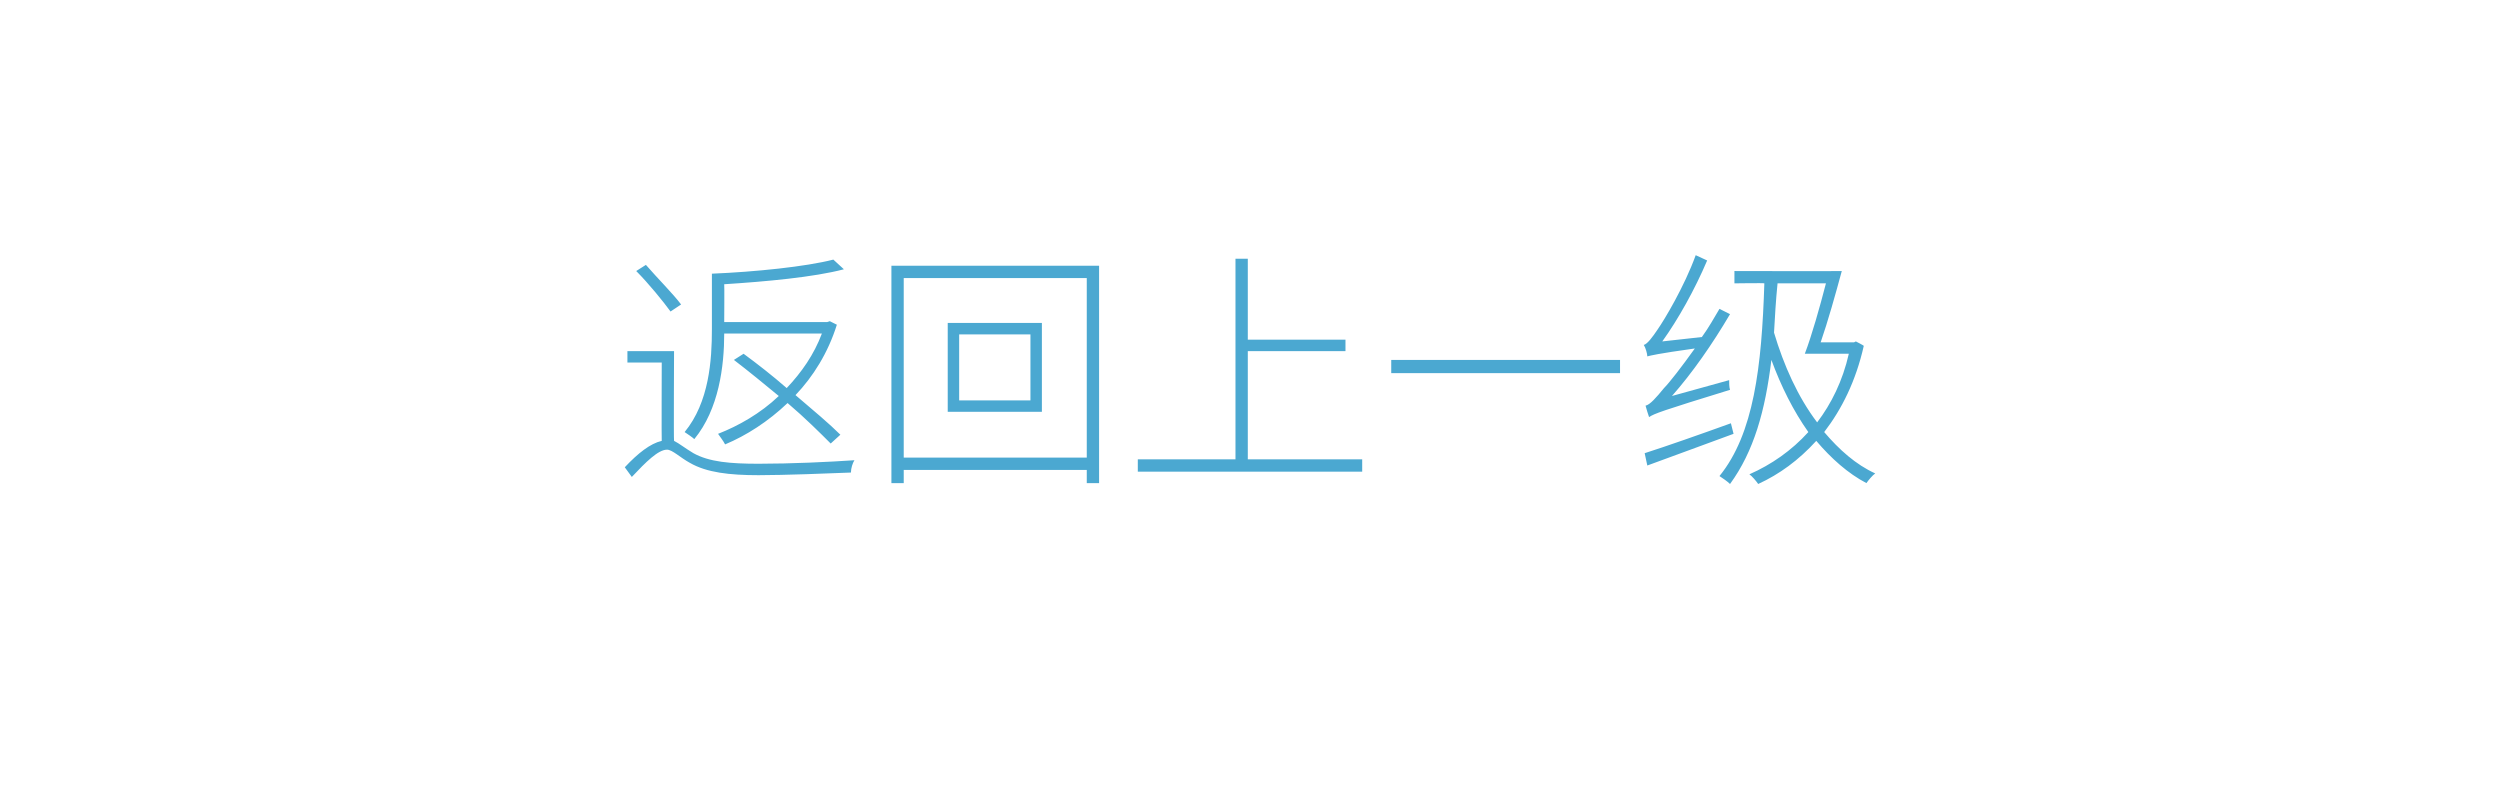 <?xml version="1.0" standalone="no"?><!DOCTYPE svg PUBLIC "-//W3C//DTD SVG 1.1//EN" "http://www.w3.org/Graphics/SVG/1.1/DTD/svg11.dtd"><svg xmlns="http://www.w3.org/2000/svg" version="1.1" width="284.1px" height="90.1px" viewBox="0 -30 284.1 90.1" style="top:-30px"><desc>返回上一级</desc><defs/><g id="Polygon349140"><path d="m82.3 7.9c0 3.7-.6 8.6-3.4 12c-.2-.2-.8-.6-1.1-.8c2.8-3.4 3.1-8.2 3.1-11.7c0 0 0-6.3 0-6.3c4.9-.2 10.7-.8 13.8-1.6c0 0 1.2 1.1 1.2 1.1c-3.4.9-8.9 1.4-13.6 1.7c.03-.03 0 4.3 0 4.3l11.7 0l.3-.1c0 0 .78.39.8.4c-1 3.2-2.7 5.9-4.7 8c2 1.7 3.9 3.3 5.1 4.5c0 0-1.1 1-1.1 1c-1.2-1.2-2.9-2.9-4.9-4.6c-2.2 2.1-4.7 3.7-7.1 4.7c-.2-.4-.6-.9-.8-1.2c2.3-.9 4.8-2.3 6.9-4.3c-1.7-1.4-3.4-2.8-5.1-4.1c0 0 1.1-.7 1.1-.7c1.5 1.1 3.3 2.5 4.9 3.9c1.7-1.8 3.1-3.8 4-6.2c0 0-11.1 0-11.1 0zm-6.1-2.5c-.8-1.1-2.5-3.2-3.9-4.6c0 0 1.1-.7 1.1-.7c1.3 1.5 3.1 3.3 4 4.5c0 0-1.2.8-1.2.8zm.4 14.7c.6.3 1.2.8 2.2 1.4c1.8 1 4.2 1.2 7.4 1.2c3.7 0 8-.2 10.9-.4c-.2.3-.4.9-.4 1.4c-2.4.1-7.7.3-10.5.3c-3.3 0-5.9-.3-7.8-1.4c-1.1-.6-2-1.5-2.6-1.5c-1 0-2.4 1.4-4 3.1c0 0-.8-1.1-.8-1.1c1.5-1.6 2.9-2.7 4.2-3c-.03-.05 0-8.9 0-8.9l-3.9 0l0-1.3l5.3 0c0 0-.05 10.24 0 10.2zm40.5-12.1l-8.1 0l0 7.5l8.1 0l0-7.5zm1.3-1.3l0 10.1l-10.7 0l0-10.1l10.7 0zm5.1 15.3l0-20.4l-20.8 0l0 20.4l20.8 0zm1.4-21.8l0 24.7l-1.4 0l0-1.5l-20.8 0l0 1.5l-1.4 0l0-24.7l23.6 0zm29.9 22l0 1.4l-25.5 0l0-1.4l11.1 0l0-22.8l1.4 0l0 9.2l11.1 0l0 1.3l-11.1 0l0 12.3l13 0zm29.3-11.3l0 1.5l-26 0l0-1.5l26 0zm12.4 2.3c0 .3 0 .8.1 1.1c-7.8 2.4-8.6 2.7-9.2 3.1c-.1-.3-.3-.9-.4-1.3c.5-.1 1.2-.9 2.1-2c.6-.6 2-2.4 3.5-4.5c-4.3.6-5 .8-5.4.9c0-.3-.2-1-.4-1.3c.4-.1 1-.9 1.6-1.8c.7-1 3-4.8 4.3-8.4c0 0 1.3.6 1.3.6c-1.4 3.3-3.3 6.7-5.1 9.2c0 0 4.5-.5 4.5-.5c.8-1.1 1.4-2.2 2-3.2c0 0 1.2.6 1.2.6c-2 3.4-4.3 6.7-6.6 9.3c0 0 6.5-1.8 6.5-1.8zm.5 6.1c-3.5 1.3-7.1 2.6-9.8 3.6c0 0-.3-1.4-.3-1.4c2.5-.8 6.2-2.1 9.8-3.4c0 0 .3 1.2.3 1.2zm5-17.1c-.2 2-.3 3.8-.4 5.6c1.1 3.7 2.7 7.3 4.9 10.2c1.6-2.1 2.9-4.7 3.6-7.8c0 0-5 0-5 0c.8-2.1 1.7-5.3 2.4-8c0 0-5.5 0-5.5 0zm9.8 7.1c-.9 4-2.5 7.2-4.5 9.8c1.7 2 3.6 3.7 5.8 4.7c-.3.2-.8.8-1 1.1c-2.1-1.1-4-2.8-5.7-4.8c-2 2.2-4.2 3.8-6.6 4.9c-.2-.3-.7-.9-1-1.1c2.5-1.1 4.8-2.7 6.7-4.8c-1.7-2.4-3.1-5.2-4.2-8.2c-.7 5.8-2 10.4-4.7 14.1c-.3-.3-.9-.7-1.2-.9c3.9-4.8 4.8-12.4 5.1-21.9c.04-.05-3.4 0-3.4 0l0-1.4c0 0 12.2.03 12.2 0c-.7 2.6-1.6 5.8-2.4 8.1c-.01.01 3.8 0 3.8 0l.2-.1c0 0 .88.45.9.5z" stroke="none" fill="#4ba8d1"/></g></svg>